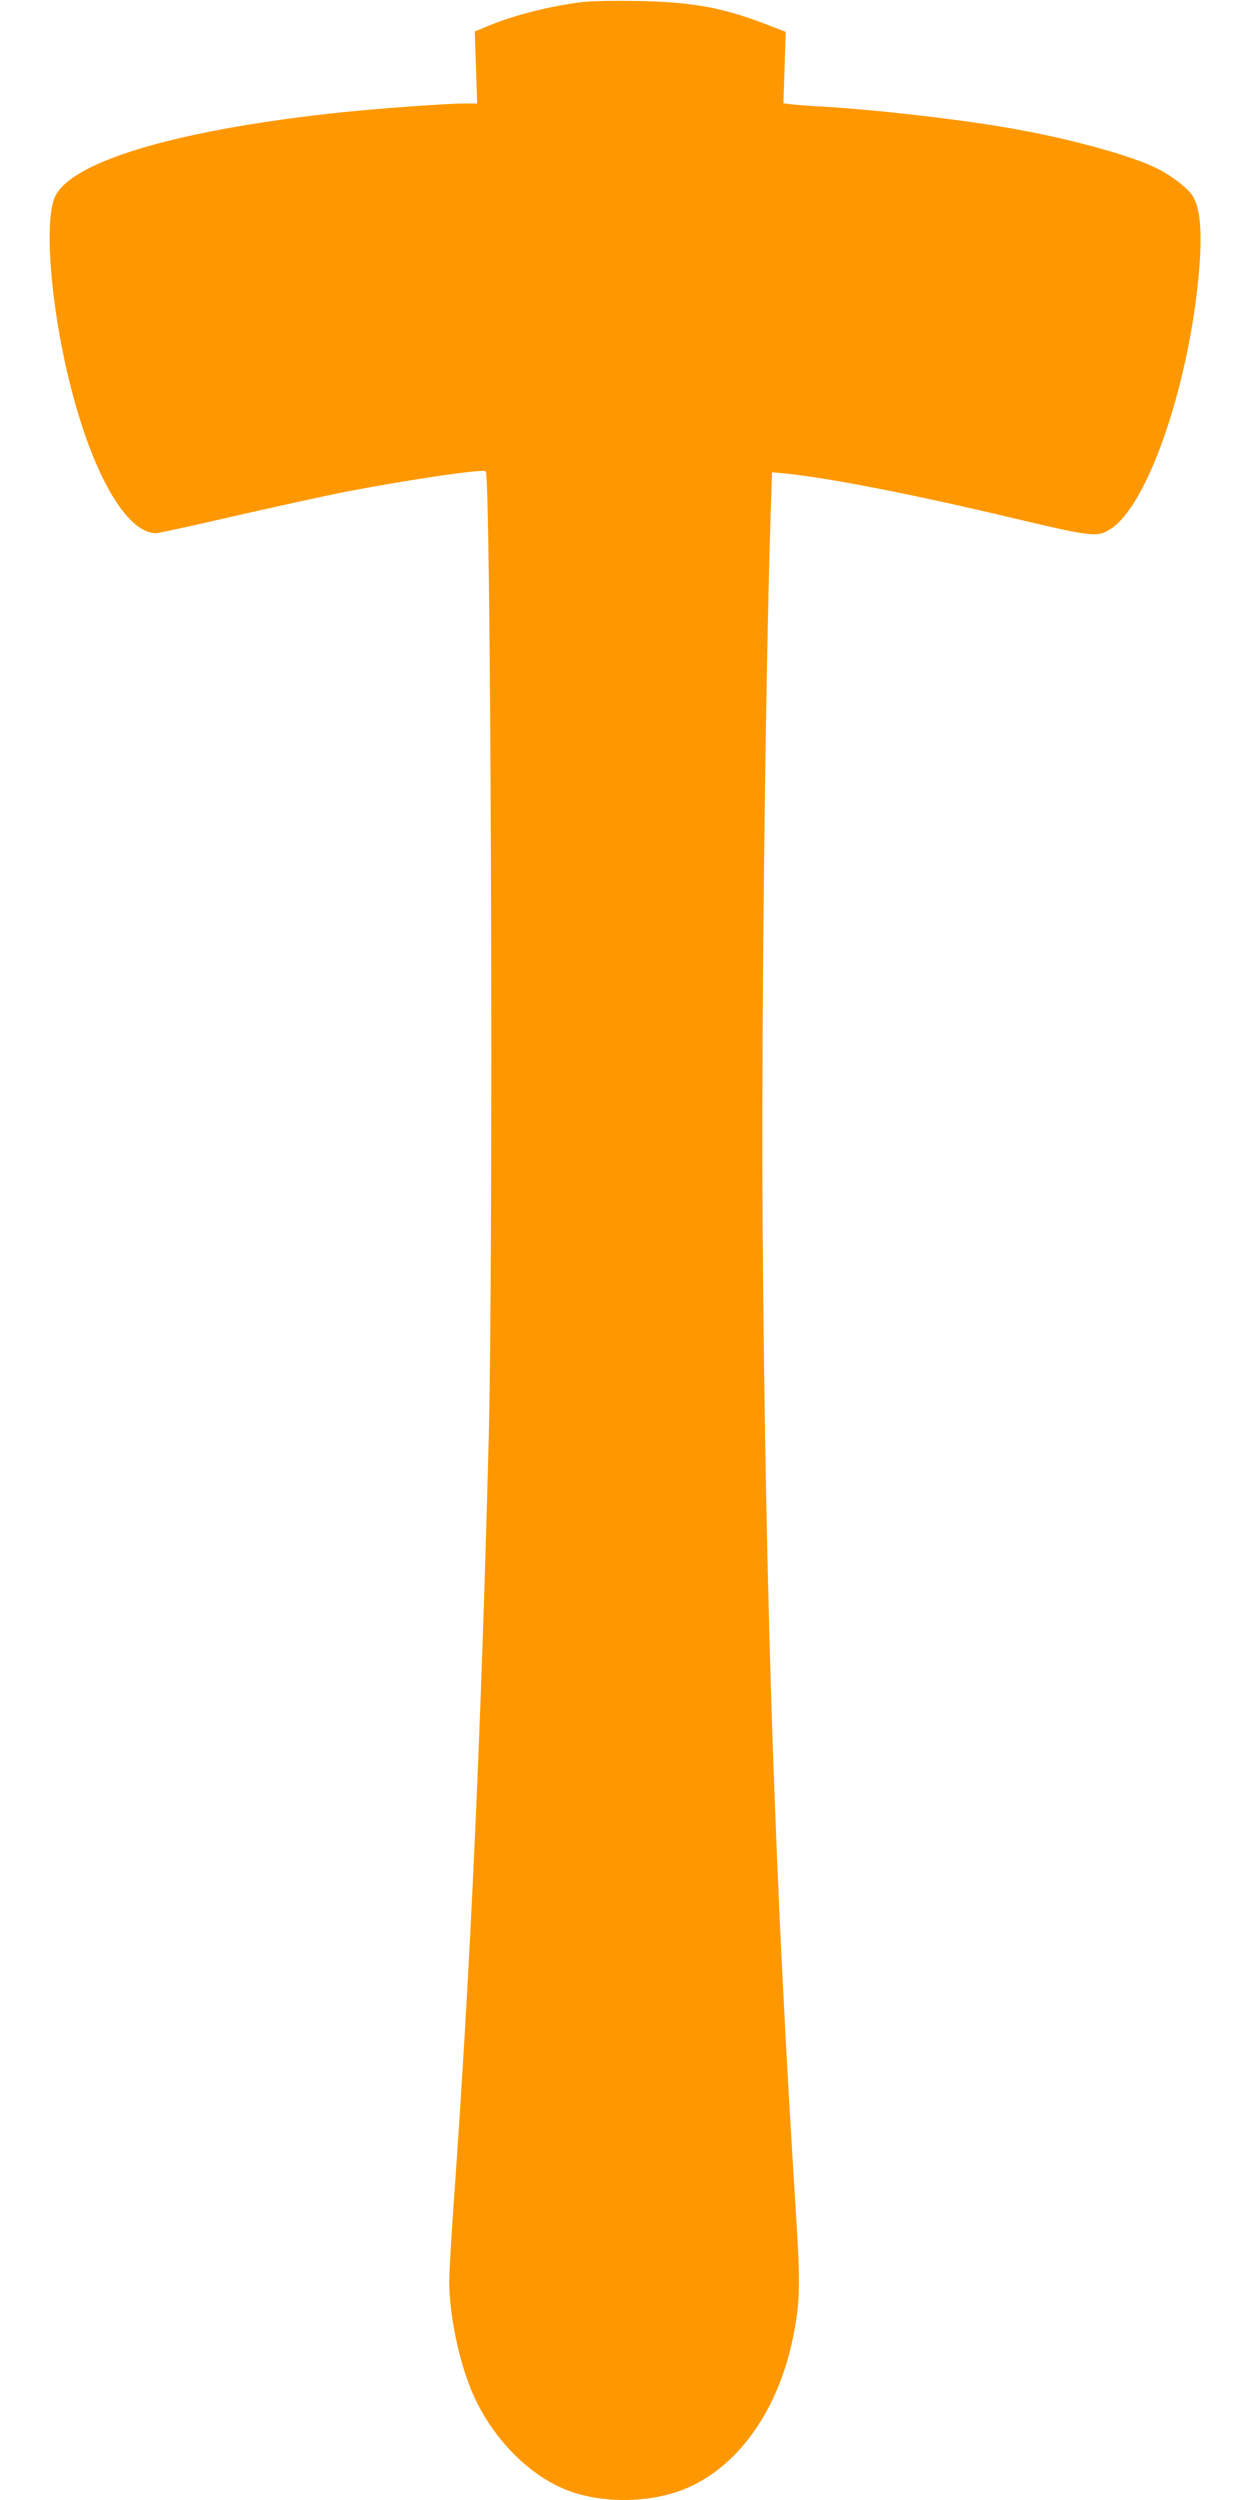 <?xml version="1.0" standalone="no"?>
<!DOCTYPE svg PUBLIC "-//W3C//DTD SVG 20010904//EN"
 "http://www.w3.org/TR/2001/REC-SVG-20010904/DTD/svg10.dtd">
<svg version="1.0" xmlns="http://www.w3.org/2000/svg"
 width="640pt" height="1280pt" viewBox="0 0 640 1280"
 preserveAspectRatio="xMidYMid meet">
<g transform="translate(0,1280) scale(0.1,-0.1)"
fill="#ff9800" stroke="none">
<path d="M2986 12790 c-161 -19 -350 -66 -482 -121 l-73 -30 6 -185 6 -184
-69 0 c-86 0 -431 -25 -624 -45 -825 -87 -1373 -246 -1466 -427 -60 -115 -26
-562 73 -958 115 -464 289 -768 441 -770 13 0 188 38 390 85 202 46 448 100
546 120 318 63 739 126 753 112 27 -28 40 -4022 15 -4962 -40 -1526 -93 -2691
-177 -3878 -14 -191 -25 -384 -25 -430 1 -170 48 -398 116 -562 101 -239 302
-442 510 -513 177 -61 409 -55 579 14 271 110 479 400 555 775 37 183 39 264
14 659 -106 1671 -154 3080 -169 5005 -8 931 13 2824 41 3679 l7 208 66 -6
c232 -24 666 -109 1186 -233 393 -93 415 -95 485 -49 193 128 406 762 451
1341 14 189 3 305 -36 364 -27 40 -107 102 -182 139 -128 65 -452 154 -753
206 -269 47 -693 95 -970 111 -58 3 -124 8 -147 11 l-42 5 6 183 6 183 -104
40 c-221 85 -378 113 -654 118 -110 2 -236 0 -279 -5z"/>
</g>
</svg>

